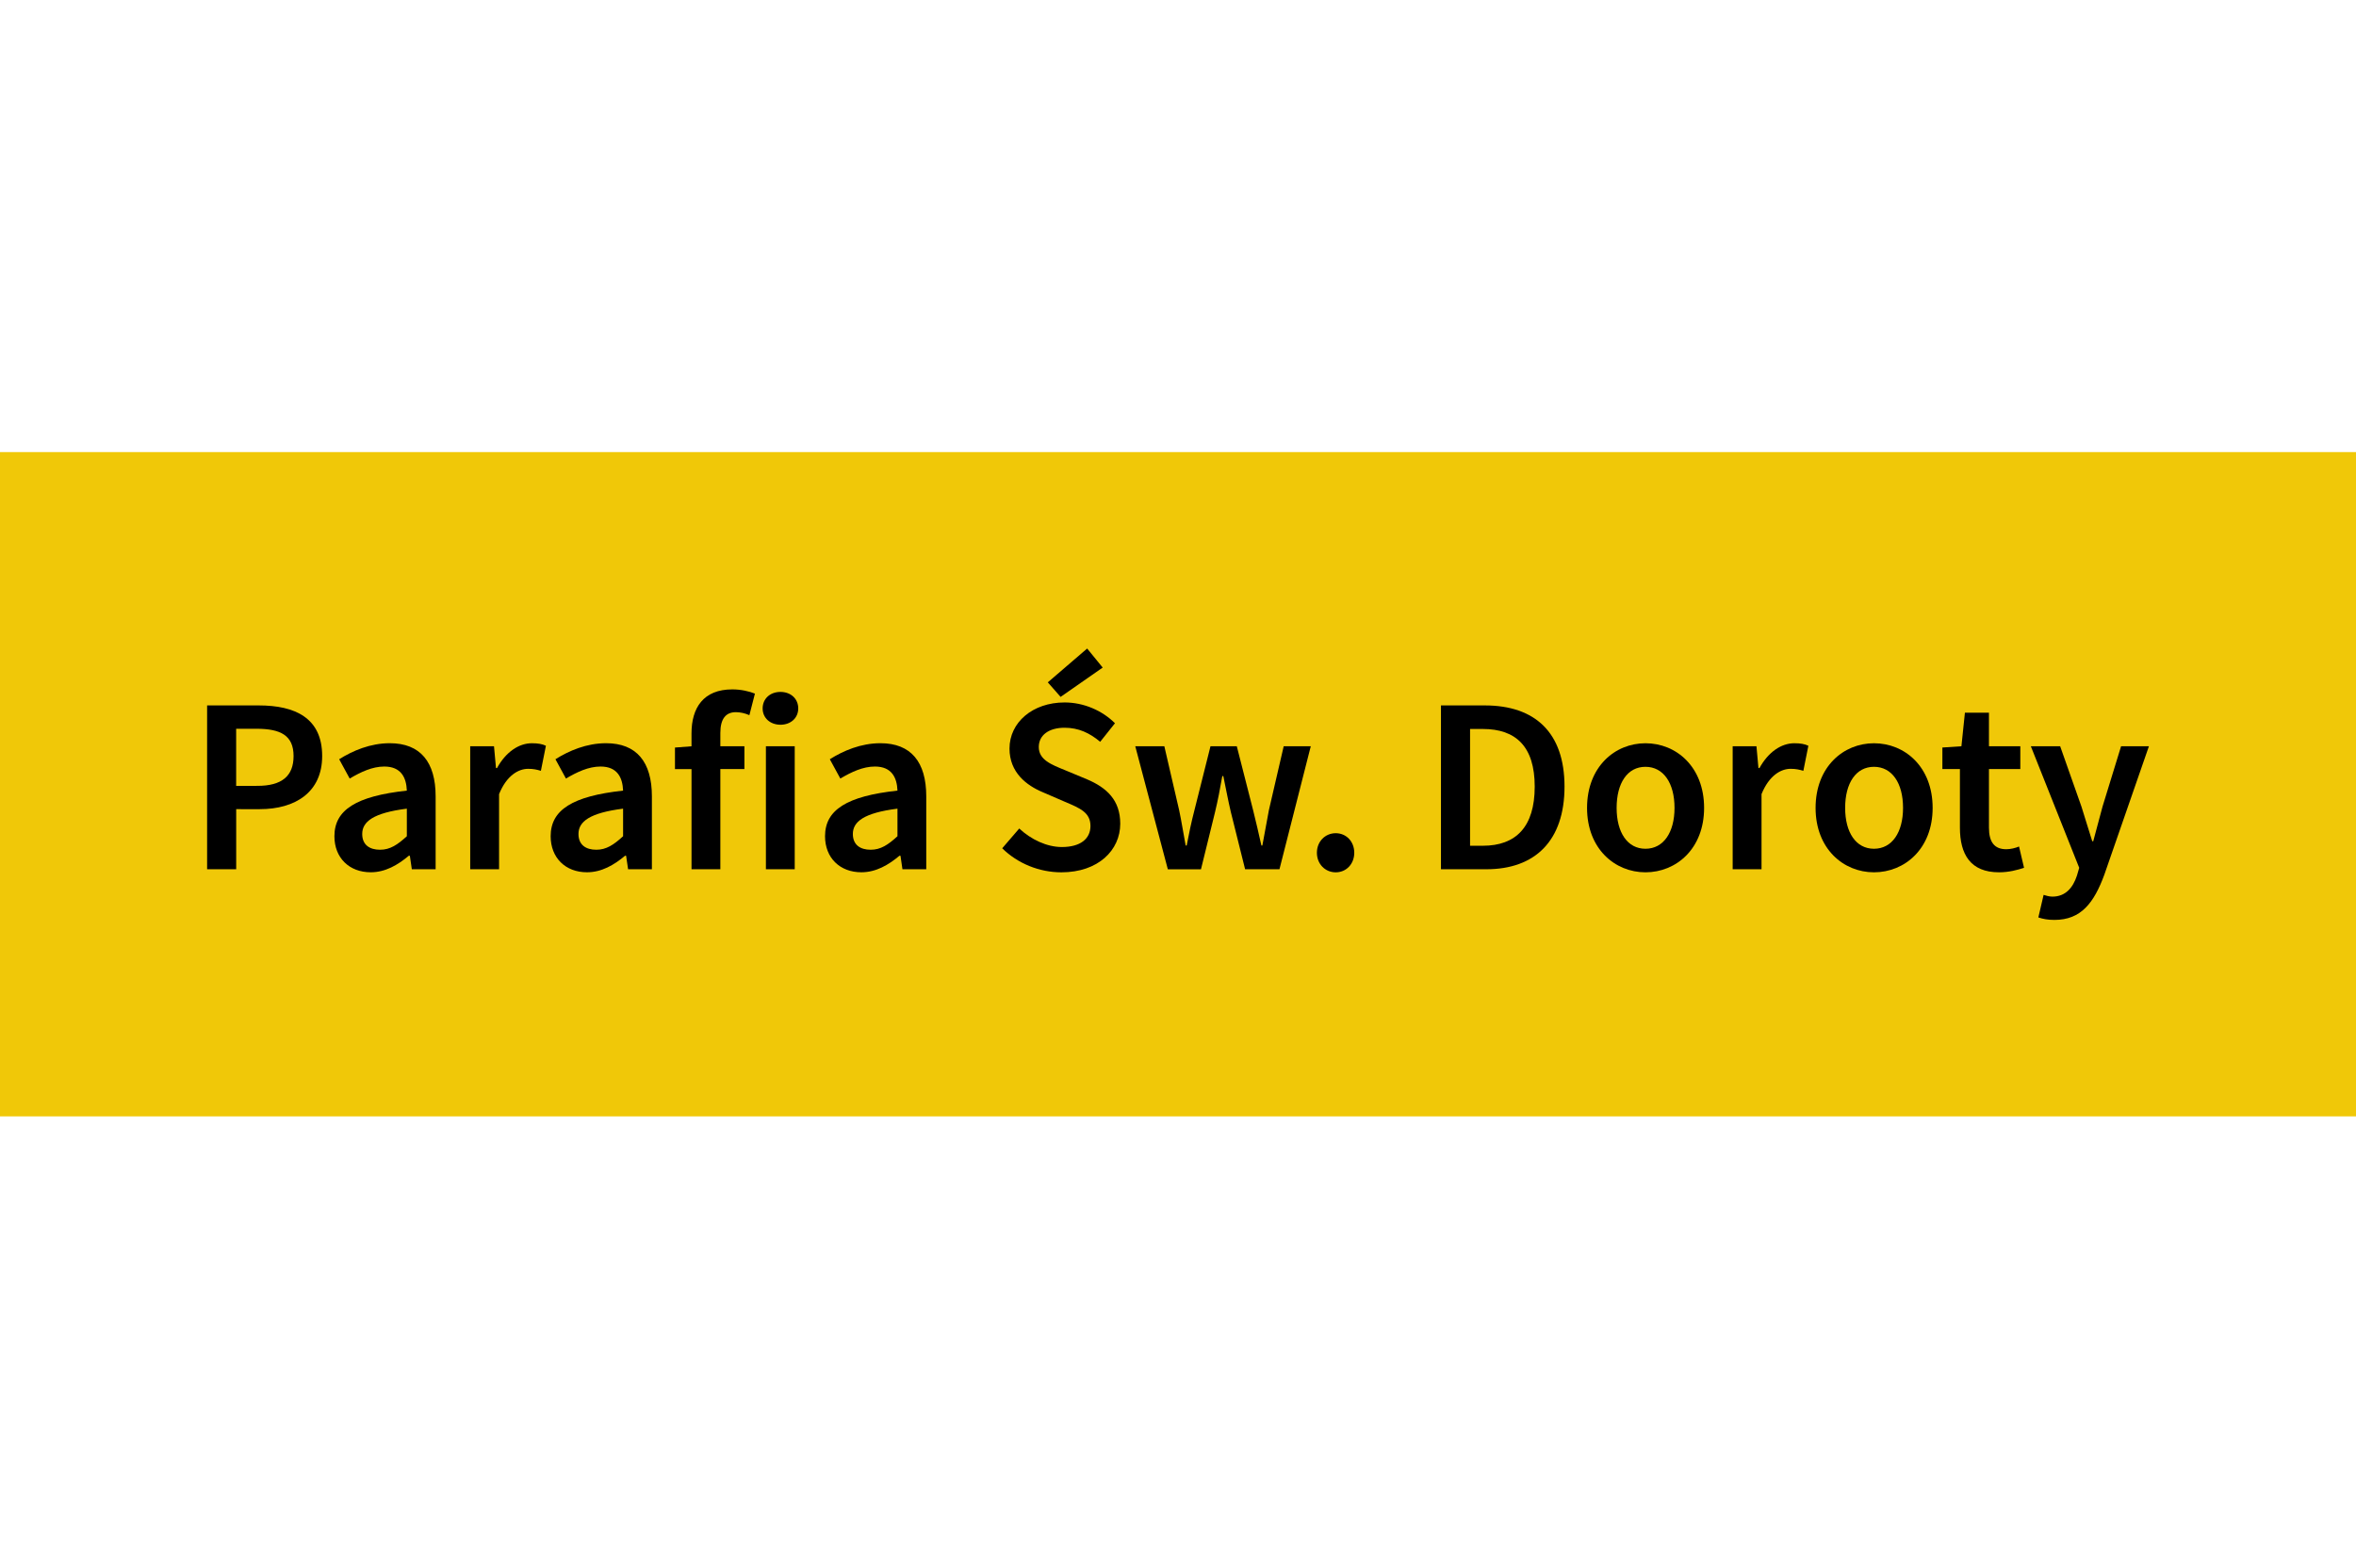 <?xml version="1.0" encoding="utf-8"?>
<!-- Generator: Adobe Illustrator 16.0.4, SVG Export Plug-In . SVG Version: 6.00 Build 0)  -->
<!DOCTYPE svg PUBLIC "-//W3C//DTD SVG 1.1//EN" "http://www.w3.org/Graphics/SVG/1.1/DTD/svg11.dtd">
<svg version="1.1" id="Layer_1" xmlns="http://www.w3.org/2000/svg" xmlns:xlink="http://www.w3.org/1999/xlink" x="0px" y="0px"
	 width="127.667px" height="85px" viewBox="-5.5 0 127.667 85" enable-background="new -5.5 0 127.667 85" xml:space="preserve">
<rect x="-5.5" y="24.5" fill="#F0C808" width="127.667" height="36"/>
<g>
	<path d="M5.723,38.229h2.798c1.971,0,3.437,0.679,3.437,2.743c0,1.969-1.466,2.879-3.381,2.879H7.299v3.258H5.723V38.229z
		 M8.453,42.588c1.316,0,1.955-0.528,1.955-1.614c0-1.114-0.692-1.48-2.011-1.48h-1.1v3.096L8.453,42.588L8.453,42.588z"/>
	<path d="M12.621,45.318c0-1.428,1.182-2.174,3.925-2.472c-0.027-0.706-0.312-1.305-1.223-1.305c-0.651,0-1.276,0.299-1.874,0.651
		l-0.57-1.046c0.732-0.461,1.684-0.869,2.743-0.869c1.656,0,2.484,1.019,2.484,2.88v3.951h-1.29l-0.107-0.733h-0.056
		c-0.598,0.503-1.275,0.896-2.063,0.896C13.422,47.273,12.621,46.486,12.621,45.318z M16.546,45.318v-1.494
		c-1.82,0.23-2.418,0.705-2.418,1.371c0,0.598,0.408,0.855,0.965,0.855C15.636,46.053,16.043,45.779,16.546,45.318z"/>
	<path d="M19.979,40.442h1.29l0.108,1.182h0.055c0.477-0.869,1.183-1.345,1.888-1.345c0.34,0,0.558,0.041,0.762,0.136l-0.272,1.358
		c-0.229-0.067-0.407-0.108-0.691-0.108c-0.529,0-1.168,0.366-1.575,1.371v4.073H19.98L19.979,40.442L19.979,40.442z"/>
	<path d="M24.339,45.318c0-1.428,1.182-2.174,3.925-2.472c-0.027-0.706-0.312-1.305-1.222-1.305c-0.652,0-1.277,0.299-1.874,0.651
		l-0.57-1.046c0.732-0.461,1.685-0.869,2.743-0.869c1.656,0,2.484,1.019,2.484,2.88v3.951h-1.29l-0.108-0.733h-0.055
		c-0.598,0.503-1.276,0.896-2.063,0.896C25.141,47.273,24.339,46.486,24.339,45.318z M28.264,45.318v-1.494
		c-1.819,0.23-2.417,0.705-2.417,1.371c0,0.598,0.407,0.855,0.964,0.855C27.354,46.053,27.762,45.779,28.264,45.318z"/>
	<path d="M31.971,41.68h-0.896v-1.168l0.896-0.068V39.75c0-1.385,0.638-2.39,2.213-2.39c0.477,0,0.924,0.108,1.224,0.229l-0.3,1.168
		c-0.244-0.107-0.503-0.162-0.732-0.162c-0.543,0-0.842,0.354-0.842,1.127v0.72h1.304v1.236h-1.304v5.431h-1.562V41.68z"/>
	<path d="M35.826,38.393c0-0.529,0.406-0.896,0.964-0.896s0.965,0.366,0.965,0.896c0,0.517-0.407,0.883-0.965,0.883
		C36.232,39.274,35.826,38.908,35.826,38.393z M36.003,40.442h1.562v6.667h-1.562V40.442z"/>
	<path d="M39.207,45.318c0-1.428,1.182-2.174,3.925-2.472c-0.027-0.706-0.312-1.305-1.222-1.305c-0.652,0-1.277,0.299-1.874,0.651
		l-0.57-1.046c0.732-0.461,1.684-0.869,2.743-0.869c1.656,0,2.483,1.019,2.483,2.88v3.951h-1.29l-0.107-0.733H43.24
		c-0.598,0.503-1.276,0.896-2.063,0.896C40.009,47.273,39.207,46.486,39.207,45.318z M43.132,45.318v-1.494
		c-1.819,0.23-2.417,0.705-2.417,1.371c0,0.598,0.407,0.855,0.964,0.855C42.223,46.053,42.63,45.779,43.132,45.318z"/>
	<path d="M48.808,45.971l0.923-1.072c0.64,0.597,1.494,1.004,2.31,1.004c1.005,0,1.549-0.447,1.549-1.141
		c0-0.732-0.57-0.965-1.372-1.305l-1.222-0.528c-0.869-0.366-1.793-1.061-1.793-2.363c0-1.412,1.249-2.498,2.986-2.498
		c1.032,0,2.037,0.435,2.729,1.127l-0.801,1.005c-0.57-0.476-1.168-0.761-1.93-0.761c-0.842,0-1.397,0.394-1.397,1.046
		c0,0.692,0.679,0.95,1.412,1.249l1.209,0.503c1.046,0.448,1.793,1.113,1.793,2.402c0,1.439-1.195,2.635-3.191,2.635
		C50.816,47.273,49.648,46.798,48.808,45.971z M51.278,36.979l2.133-1.833l0.842,1.032l-2.281,1.589L51.278,36.979z"/>
	<path d="M56.018,40.442h1.575l0.802,3.462c0.136,0.64,0.23,1.265,0.354,1.916h0.055c0.122-0.651,0.259-1.291,0.421-1.916
		l0.869-3.462h1.426l0.883,3.462c0.164,0.64,0.3,1.265,0.449,1.916h0.053c0.123-0.651,0.232-1.276,0.354-1.916l0.802-3.462h1.467
		l-1.697,6.667H61.97l-0.775-3.108c-0.148-0.625-0.258-1.235-0.406-1.941h-0.055c-0.123,0.706-0.244,1.331-0.395,1.956l-0.761,3.096
		h-1.795L56.018,40.442z"/>
	<path d="M65.86,46.214c0-0.61,0.449-1.06,1.02-1.06c0.571,0,1.005,0.449,1.005,1.06c0,0.611-0.435,1.06-1.005,1.06
		S65.86,46.825,65.86,46.214z"/>
	<path d="M72.583,38.229h2.377c2.716,0,4.318,1.466,4.318,4.398c0,2.947-1.604,4.481-4.237,4.481h-2.458V38.229z M74.851,45.834
		c1.793,0,2.812-1.02,2.812-3.205c0-2.173-1.02-3.123-2.812-3.123h-0.691v6.328H74.851z"/>
	<path d="M80.499,43.783c0-2.227,1.508-3.504,3.165-3.504c1.67,0,3.178,1.277,3.178,3.504c0,2.214-1.508,3.49-3.178,3.49
		C82.007,47.273,80.499,45.997,80.499,43.783z M85.239,43.783c0-1.345-0.598-2.227-1.575-2.227c-0.979,0-1.562,0.882-1.562,2.227
		c0,1.33,0.584,2.214,1.562,2.214S85.239,45.113,85.239,43.783z"/>
	<path d="M88.39,40.442h1.289l0.108,1.182h0.055c0.476-0.869,1.183-1.345,1.888-1.345c0.34,0,0.558,0.041,0.762,0.136l-0.271,1.358
		c-0.23-0.067-0.408-0.108-0.693-0.108c-0.528,0-1.168,0.366-1.574,1.371v4.073H88.39V40.442L88.39,40.442z"/>
	<path d="M92.883,43.783c0-2.227,1.507-3.504,3.164-3.504c1.671,0,3.179,1.277,3.179,3.504c0,2.214-1.508,3.49-3.179,3.49
		C94.39,47.273,92.883,45.997,92.883,43.783z M97.622,43.783c0-1.345-0.598-2.227-1.575-2.227s-1.562,0.882-1.562,2.227
		c0,1.33,0.584,2.214,1.562,2.214S97.622,45.113,97.622,43.783z"/>
	<path d="M100.704,44.855v-3.177h-0.95v-1.168l1.032-0.068l0.189-1.819h1.303v1.819h1.699v1.236h-1.699v3.177
		c0,0.787,0.3,1.168,0.938,1.168c0.229,0,0.503-0.067,0.692-0.148l0.271,1.154c-0.367,0.121-0.828,0.244-1.357,0.244
		C101.274,47.273,100.704,46.296,100.704,44.855z"/>
	<path d="M104.954,49.719l0.285-1.223c0.121,0.04,0.312,0.095,0.476,0.095c0.706,0,1.113-0.476,1.331-1.141l0.122-0.421
		l-2.621-6.587h1.589l1.154,3.272c0.189,0.584,0.381,1.249,0.584,1.874h0.055c0.163-0.61,0.34-1.276,0.502-1.874l1.006-3.272h1.508
		l-2.418,6.967c-0.557,1.508-1.25,2.444-2.702,2.444C105.457,49.854,105.199,49.8,104.954,49.719z"/>
</g>
</svg>
